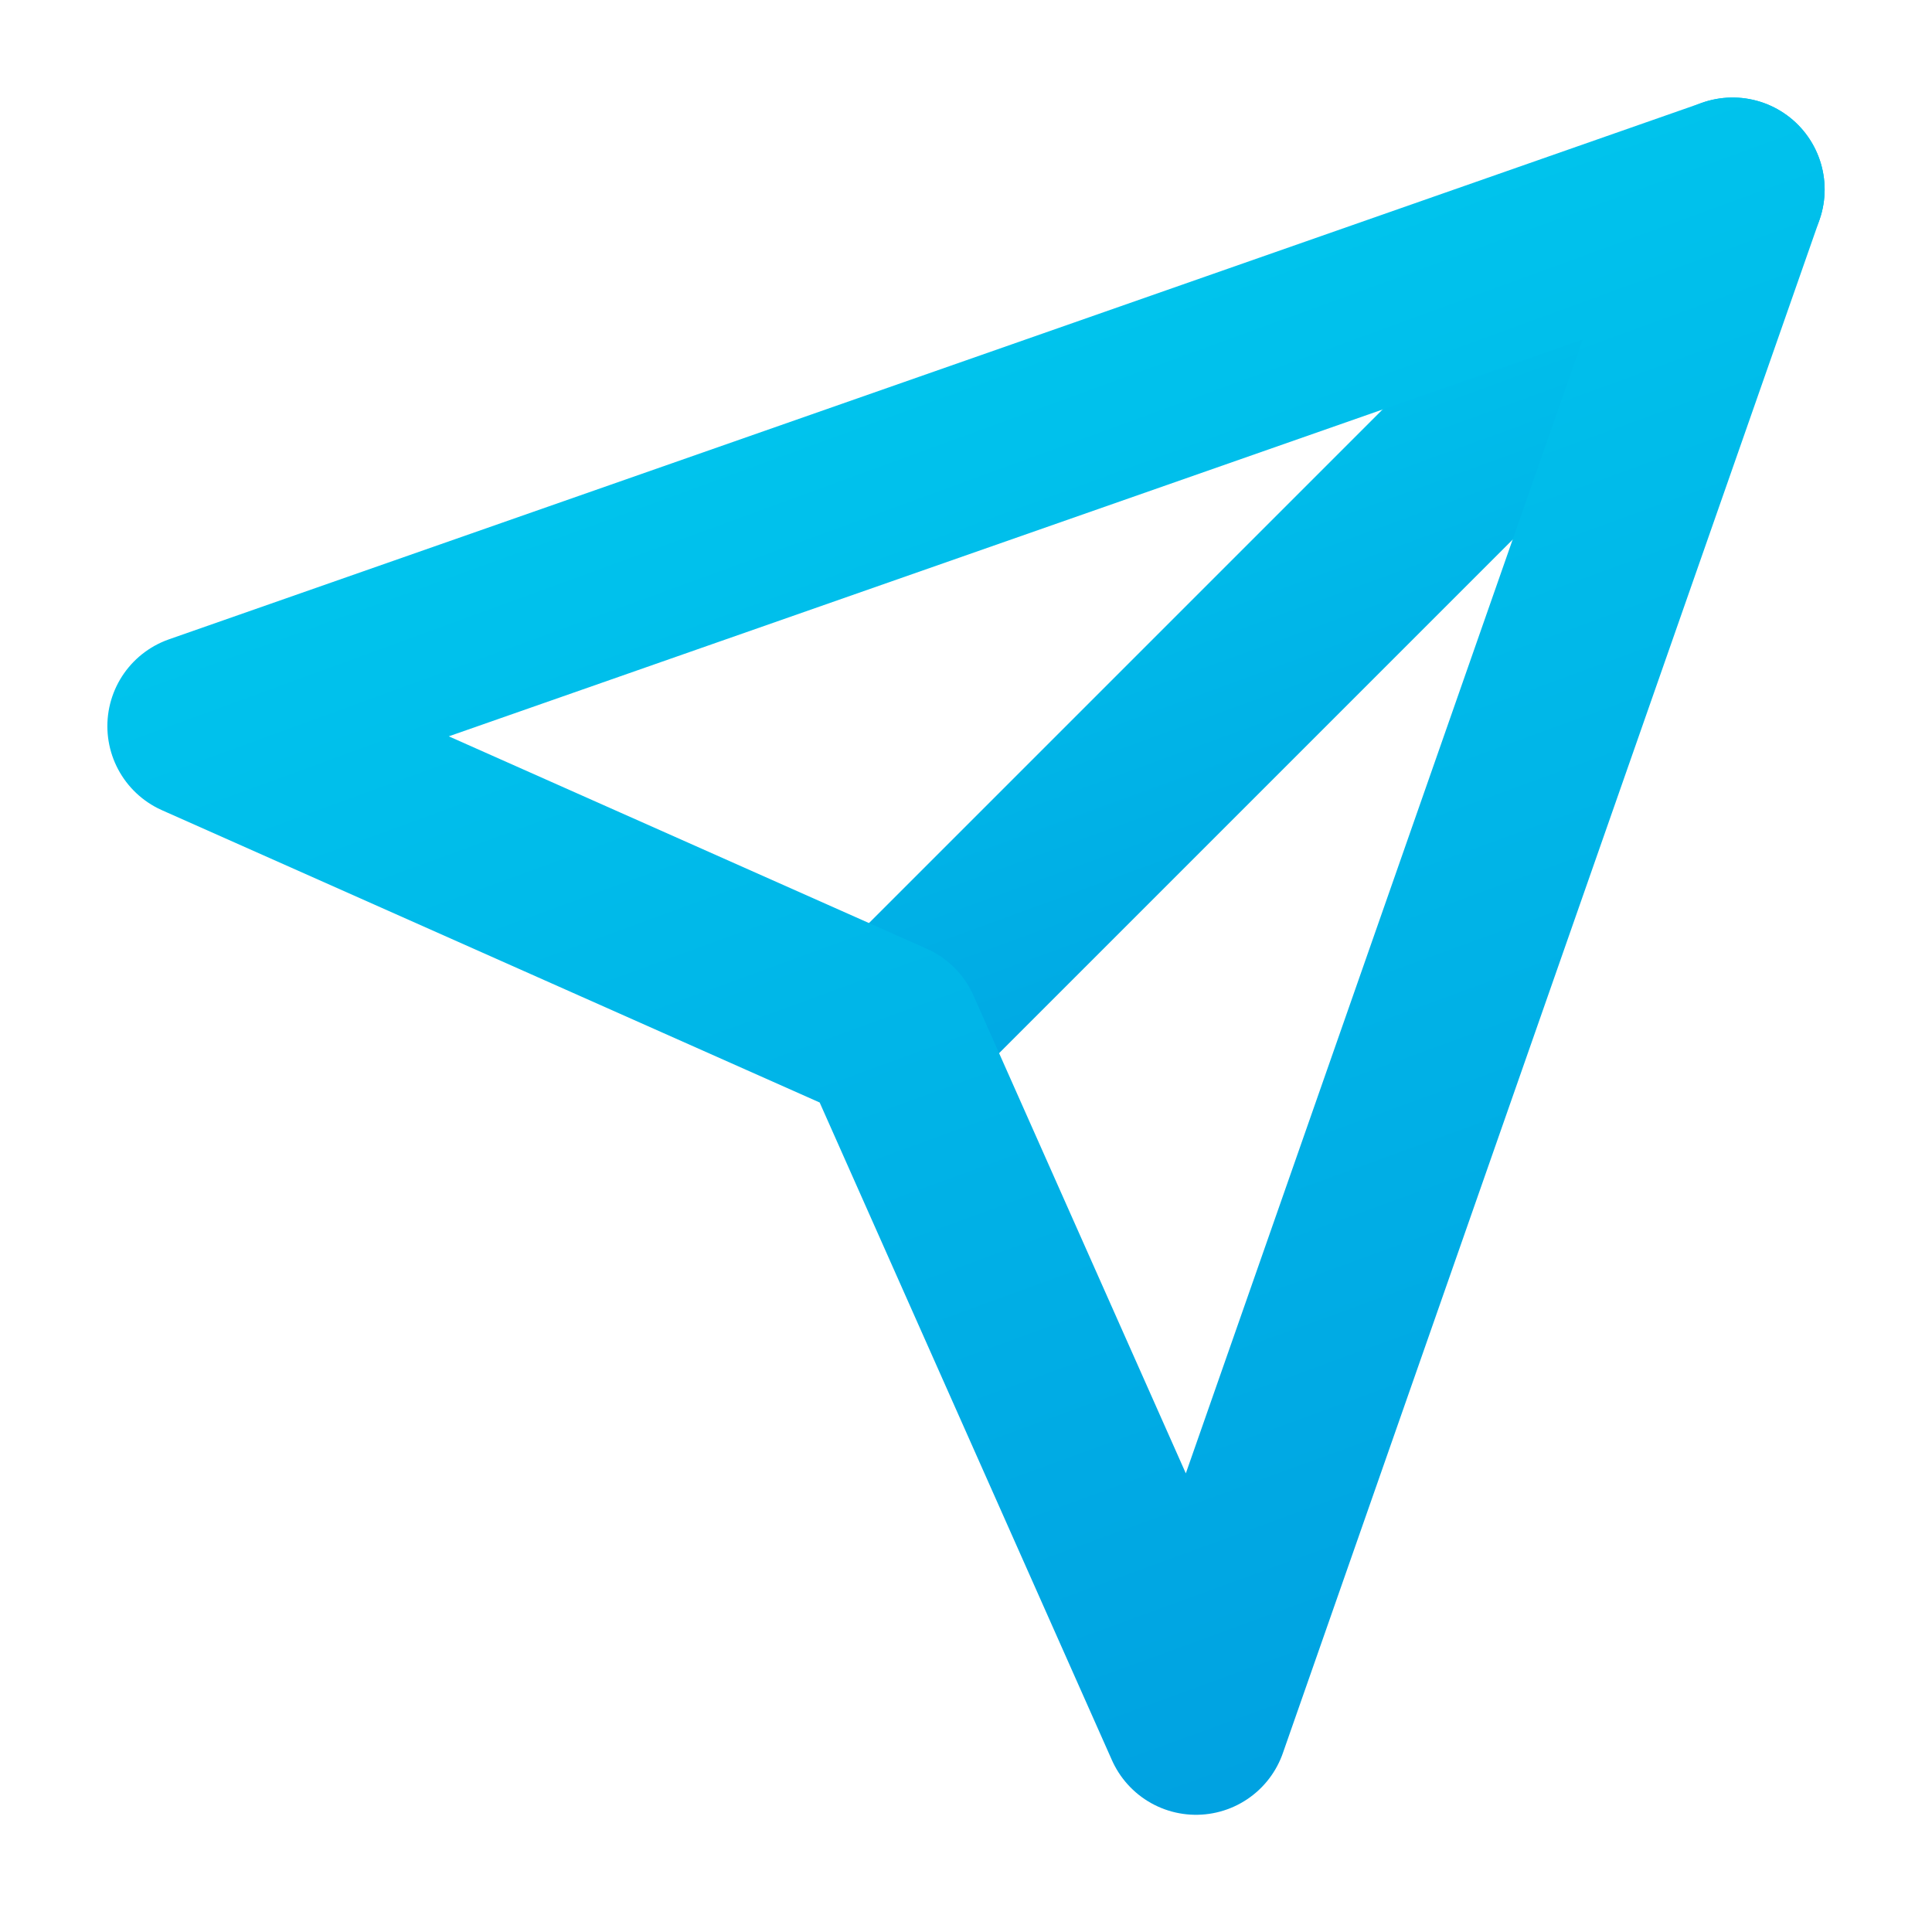 <svg width="21" height="21" viewBox="0 0 21 21" fill="none" xmlns="http://www.w3.org/2000/svg">
<g id="send">
<path id="Vector" d="M18.833 2.06L9.667 11.226" stroke="url(#paint0_linear_2004_133)" stroke-width="2" stroke-linecap="round" stroke-linejoin="round"/>
<path id="Vector_2" d="M18.833 2.06L13 18.726L9.667 11.226L2.167 7.893L18.833 2.06Z" stroke="url(#paint1_linear_2004_133)" stroke-width="2" stroke-linecap="round" stroke-linejoin="round"/>
</g>
<defs>
<linearGradient id="paint0_linear_2004_133" x1="13.932" y1="16.464" x2="6.467" y2="-3.971" gradientUnits="userSpaceOnUse">
<stop stop-color="#0093DC"/>
<stop offset="1" stop-color="#00E7F9"/>
</linearGradient>
<linearGradient id="paint1_linear_2004_133" x1="9.921" y1="28.25" x2="-3.651" y2="-8.905" gradientUnits="userSpaceOnUse">
<stop stop-color="#0093DC"/>
<stop offset="1" stop-color="#00E7F9"/>
</linearGradient>
</defs>
</svg>
